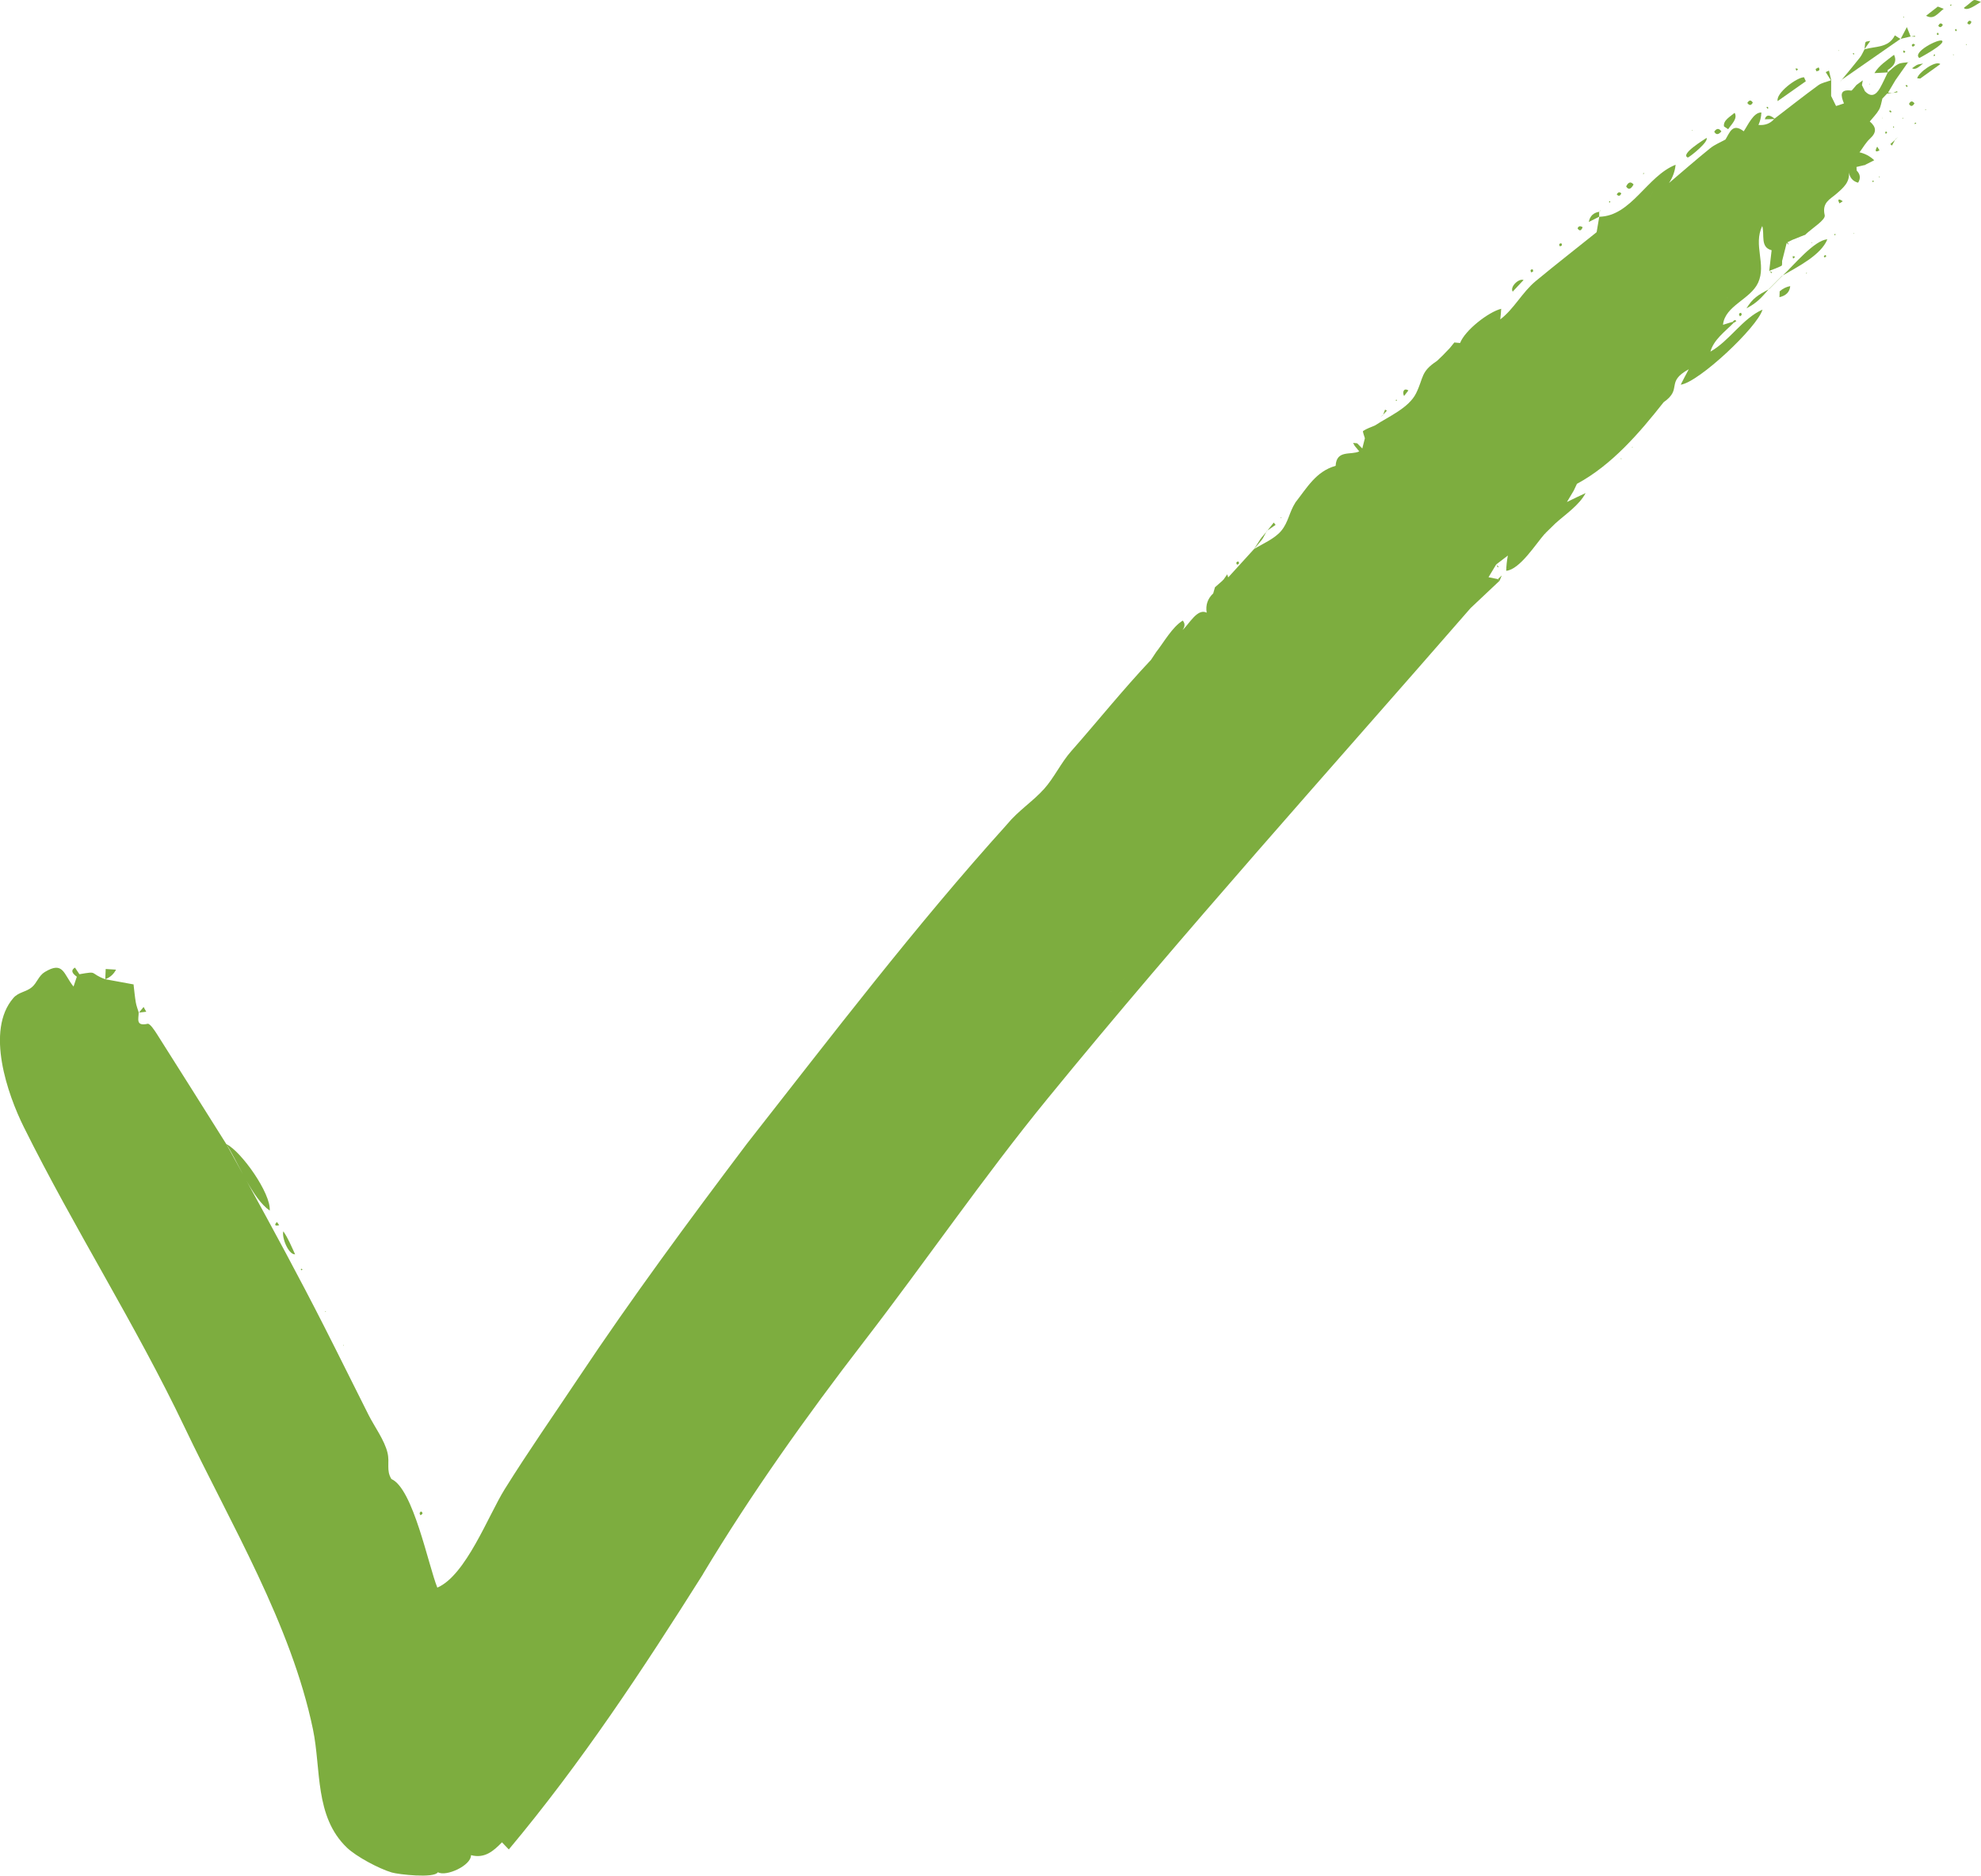 <?xml version="1.0" encoding="UTF-8"?>
<svg xmlns="http://www.w3.org/2000/svg" id="uuid-dc86a40a-e339-47ba-825f-10c73674de47" viewBox="0 0 290.474 275.082">
  <g id="uuid-5e4a9905-df78-4d07-8eef-375bc3d5cdc7">
    <path d="M276.783,10.639c.006-.005.011-.01.017-.015.001-.002.002-.003.002-.005l-.019.019h0Z" style="fill:#7dad3f; stroke-width:0px;"></path>
    <path d="M276.8,10.625c-.376.765-.718,1.549-1.137,2.29-.582,1.028-1.315,1.455-2.268.391-.128.365-.256.73-.383,1.094h0c.128-.365.256-.73.383-1.095h0c.004-.012.009-.025.013-.037h0c-.127-.254-.255-.508-.382-.761-.005.001-.01.001-.015.002.043-.242.087-.484.13-.725-.309.226-.618.453-.928.679l0.0 0c-.198.235-.396.469-.595.704-.042.034-.083.068-.125.103,0,.007 0.0.014 0.0.021-1.81-.246-1.569.745-1.121,1.861.078.001.155.002.233.004-.078-.001-.155-.002-.233-.004h0c-.006-0-.012-0-.018-0h0,0c0,.009,0,.018,0,.028-.359.118-.718.236-1.077.354-.011-.004-.021-.007-.032-.011-.008.009-.016.019-.023.028h0c-.735.876-1.471,1.753-2.206,2.629h-0c.735-.876,1.471-1.753,2.206-2.629-.245-.501-.49-1.003-.736-1.504h.012c.004-.769.007-1.538.011-2.307l-.02.016c.009-.008.019-.016.019-.016-.109-.46-.217-.921-.326-1.381-.159.072-.318.143-.476.215.252.402.503.804.755,1.205-.625.239-1.339.356-1.86.737-2.164,1.584-4.27,3.247-6.398,4.881l-0.0 0c-.759-.62-1.235-.588-1.427.097.457-.011.914-.022,1.371-.033,0,0,.015-.017.03-.034-.015.017-.03.034-.03.034-.58.66-1.347.949-2.301.865.262-.587.403-1.197.424-1.829-1.164-.04-1.996,1.909-2.586,2.76-1.644-1.281-2.049.185-2.664,1.186-.011-.001-.022-.002-.033-.003l.008.03c-.749.417-1.573.742-2.229,1.273-2.047,1.657-4.03,3.391-6.037,5.097.544-.819.868-1.71.967-2.675-4.197,1.651-6.49,7.535-11.196,7.625-.128.753-.255,1.506-.383,2.259l-.011.013c-2.974,2.395-5.998,4.739-8.937,7.177-1.979,1.641-3.183,4.098-5.187,5.606.066-.517.112-1.036.139-1.557-1.902.482-5.307,3.157-6.022,5.008-.02.003-.039.005-.059.007-.263-.025-.527-.049-.79-.073-.222.274-.444.548-.666.822-.347.36-.694.721-1.041,1.081-.281.269-.562.539-.844.808-2.422,1.592-1.919,2.424-3.051,4.729-1.068,2.175-4.078,3.436-6.009,4.717.002-.006.004-.012.006-.018l-.03.03c-.59.254-1.211.459-1.738.807-.103.068.155.683.253,1.056-.005.01-.01.019-.014.029l.019-.015c-.127.5-.254,1-.381,1.5-.252-.253-.503-.507-.754-.76-.198-.018-.397-.036-.595-.054.079.144.158.289.237.433.223.269.446.539.669.808-1.226.59-3.344-.278-3.465,2.12-2.892.796-4.244,3.281-5.925,5.405.003.002.006.003.009.005-.889,1.387-1.003,2.834-2.044,4.1-.962,1.17-2.713,1.904-3.994,2.686h-0c.402-.479.805-.959,1.207-1.438-.063-.054-.125-.109-.188-.163-.344.536-.688,1.072-1.032,1.608-1.257,1.381-2.513,2.762-3.77,4.143-.006.003-.013.006-.019.009-.046-.148-.092-.296-.138-.444l-.562.794-.045.022c-.033.04-.067.081-.1.121-.365.321-.73.641-1.095.962,0,0,0,0,0.0 0-.085.299-.169.597-.254.895-0,0,.037.009.074.019-.037-.009-.074-.019-.074-.019-.818.768-1.138,1.712-.96,2.83-1.367-.704-2.593,1.72-3.543,2.546.377-.513.388-.976.036-1.388-1.554.952-2.779,3.202-3.907,4.627.001,0,.001,0,.002,0-.246.371-.493.742-.739,1.114l.001.005c-4.144,4.387-8.03,9.245-11.714,13.409-1.479,1.671-2.514,3.904-3.963,5.522-1.662,1.856-3.797,3.193-5.487,5.251.001.001.002.002.003.002-13.374,14.81-25.687,30.971-38.161,46.866h.002c-8.482,11.251-16.788,22.492-24.606,34.217-3.635,5.452-7.388,10.82-10.856,16.382-2.395,3.841-5.692,12.637-9.876,14.432-1.303-3.183-3.543-14.561-6.742-15.925-.003-.008-.009-.027-.009-.027-.774-1.282-.202-2.344-.556-3.828-.443-1.855-1.915-3.838-2.767-5.526-2.201-4.361-4.355-8.744-6.57-13.098-3.648-7.173-7.476-14.237-11.348-21.286,1.022,1.817,2.145,3.511,3.415,4.394.214-2.498-4.173-8.689-6.362-9.754.759,1.167,1.561,2.803,2.438,4.435-.813-1.479-1.626-2.958-2.442-4.437.001.001.002.002.003.002-.006-.01-.013-.021-.019-.03l0.0 0-0-.001.014.028c-3.38-5.37-6.75-10.746-10.151-16.102-.38-.598-1.051-1.611-1.388-1.536-1.807.401-1.297-.781-1.31-1.647,0,0,.006.008.012.015.005.006.01.013.01.013h0c.009-.011.018-.022.027-.033-.012.001-.024.003-.037.004-.15-.498-.346-.989-.433-1.498-.147-.866-.223-1.744-.328-2.617.007-.003.014-.006.021-.01l-.025-.024c-.005.006-.01.011-.015.017-1.376-.252-2.752-.505-4.128-.757.692-.256,1.219-.723,1.58-1.403-.506-.032-1.011-.065-1.517-.097-.022.5-.044,1.001-.066,1.502-2.43-.896-.919-1.237-3.789-.735-.217-.325-.433-.649-.65-.973-.598.348-.507.794.273,1.336-.162.482-.323.965-.485,1.447-1.488-1.836-1.469-3.79-4.214-2.136-.897.54-1.147,1.6-1.894,2.229-.851.715-1.951.705-2.709,1.578-4.14,4.768-.837,14.167,1.511,18.901,7.407,14.934,16.42,29.009,23.599,44.077,6.721,14.108,15.616,28.877,18.819,44.308,1.209,5.824.21,12.758,4.964,17.319,1.397,1.34,4.703,3.091,6.585,3.653.964.288,6.237.886,6.768-.038,1.176.706,4.882-.984,4.852-2.492.007-.003.015-.005.022-.008,1.988.523,3.283-.613,4.519-1.887l1.003,1.048c10.672-12.755,19.588-26.293,28.46-40.355-.003-.003-.005-.005-.008-.008,7.081-11.793,15.213-23.217,23.598-34.092,9.094-11.795,17.525-24.128,26.962-35.68,20.045-24.539,41.203-48.008,61.987-71.894-.001-0-.002-.001-.003-.001,1.425-1.344,2.85-2.688,4.275-4.032-.083-.081-.166-.162-.249-.243-.455-.095-.909-.189-1.363-.283-.001,0-.003,0-.004,0,.371-.616.742-1.231,1.113-1.847.021.017.042.034.063.051l-.04-.081c.567-.433,1.134-.867,1.701-1.301-.144.741-.225,1.488-.243,2.24,2.012-.19,4.356-3.978,5.665-5.442-1.021.077-1.518.08-1.831-.171-.317-.254-.453-.769-.77-1.725h0c.348-.085.695-.172,1.042-.258-.347.087-.695.174-1.042.259.317.956.452,1.471.77,1.725.313.251.811.248,1.832.171h0c.018-.001.031-.002.049-.003h0c.023-.039.047-.078.07-.118.477-.467.955-.934,1.433-1.401,1.5-1.351,3.469-2.643,4.428-4.439-.921.422-1.836.859-2.743,1.31l.987-1.651c.16-.338.321-.676.481-1.014,5.104-2.749,9.149-7.445,12.711-11.969,2.856-1.998.201-2.915,3.686-4.836-.404.749-.796,1.504-1.178,2.264,2.658-.351,11.274-8.459,11.991-11.011-2.949,1.309-4.819,4.57-7.639,6.161.499-1.771,2.136-2.926,3.399-4.213-.045-.054-.09-.108-.135-.162-.472.147-.945.294-1.417.441.271-2.807,4.021-3.712,5.152-6.183,1.234-2.694-.758-5.514.603-8.302.377,1.243-.347,3.12,1.374,3.547-.116,1.004-.232,2.008-.348,3.011l-.022.024c.025.011.051.022.076.034-.014-.015-.029-.031-.043-.046.603-.237,1.223-.44,1.79-.744.125-.067.066-.479.083-.747.005-.003.009-.006.014-.009.219-.862.438-1.724.657-2.585l.14-.118c.244-.118.488-.237.732-.355l1.672-.669c.064-.016.128-.032.192-.049.003-.014.005-.028.008-.042,1.021-.966,2.993-2.155,2.832-2.845-.431-1.846.778-2.323,1.653-3.082,1.09-.945,2.155-1.804,1.864-3.453h0c.09.965.55,1.557,1.381,1.774.395-.641.326-1.235-.206-1.781-.327-.036-.654-.072-.979-.109h0c.325.037.652.073.979.109-.011-.177-.022-.353-.033-.529.397-.093.794-.186,1.192-.278l-.016.014.099.14c-.027-.05-.054-.1-.081-.15.47-.236.94-.473,1.41-.71-.622-.591-1.342-.977-2.159-1.161.507-.68.929-1.452,1.544-2.015,1.009-.924.923-1.696-.039-2.511.46-.57.998-1.095,1.355-1.724.278-.49.345-1.099.498-1.659.011-.005.021-.01.032-.016h0,0c.217-.229.433-.457.649-.685,0-0.0 0-0.0.001-.001.246-.03.491-.06.737-.09-.199-.016-.397-.032-.596-.047.362-.612.725-1.224,1.087-1.836l-.001-0c.617-.876,1.233-1.751,1.849-2.627-.493.076-1.039.052-1.454.274-.564.302-1.024.8-1.526,1.218l-.001-0ZM110.291,167.767h0c.057-.071.114-.142.17-.214-.057.071-.114.142-.17.214.086-.025.173-.05.259-.075-.086.025-.173.05-.259.075ZM140.848,168.585c.141-.193.004-.456-.402-.785h0c.406.329.543.592.402.785ZM162.554,145.658c.102-.239.263-.303.482-.192-0.0.001-.001.001-.001.002-.22-.111-.38-.047-.481.191.058.032.111.053.16.061-.049-.008-.102-.029-.16-.061h0ZM164.959,143.521h0c-.271.041-.323.182-.158.426-.166-.244-.114-.386.158-.426ZM171.034,129.372c-.033.014-.054.036-.065.065.011-.029.032-.051.065-.065ZM191.063,113.024h0l-.005-.011s.005.011.005.011ZM186.185,119.396s-0.0 0-0.0 0c.062-.215.124-.43.186-.645-.062.215-.124.43-.186.645h0ZM178.324,86.29h0c-.014-.013-.028-.025-.043-.038.014.013.028.025.043.038ZM180.1,122.411h0c-.154-.004-.217.058-.19.188-.028-.129.035-.192.19-.188ZM186.13,119.463h-0c-.088.027-.175.054-.263.081.088-.027.175-.054.263-.081ZM204.176,81.08l-.227.101h0l.227-.101ZM200.797,103.166s.001 0.0.001 0c-.193-.012-.385-.024-.578-.035.192.012.384.023.577.035h0ZM200.531,63.506l.724-.002h0c-.241.001-.482.001-.724.002l-.049.055 0-0.0.049-.054h-0ZM200.907,103.241h0c.004.021.001.045.01.062-.009-.018-.007-.042-.01-.062ZM216.347,87.725h0c-.489.372-.979.744-1.468,1.116h0c.489-.372.979-.744,1.468-1.116h-0ZM209.53,93.772h-0c-.027.003-.056.001-.078.012.022-.011.051-.009.078-.012h0ZM223.909,74.123h0s0,0,0-0c.379-.012.758-.024,1.138-.036-.121.377-.242.754-.362,1.131q-.081.251-0,0c.121-.377.242-.754.363-1.131-.379.012-.758.024-1.138.036-.404.721-.842,1.42-1.313,2.098.438.048.875.096,1.313.144v0c-.438-.048-.875-.096-1.313-.144.472-.678.909-1.378,1.313-2.098h0ZM228.838,68.037s-0.0 0-0.0 0c-.121.006-.242.012-.363.018h-0c.11-.388.296-.713.56-.973-.265.26-.451.585-.56.973.121-.006.242-.012.363-.018h0ZM241.912,28.947c.152-.293.303-.586.455-.879 0,0,0-0.0.001-0-.152.293-.304.586-.455.879ZM232.601,38.212h0c-.097-.077-.194-.153-.291-.23h0c.097.076.194.153.291.23h-0ZM232.444,36.983c.041-.066.087-.128.137-.186-.05.058-.096.12-.137.186ZM233.111,36.371c-.173.099-.346.223-.491.378.144-.155.318-.279.491-.378ZM234.06,62.027s.001,0,.001-0c-.118.115-.236.23-.353.345.117-.115.235-.23.352-.345ZM237.707,46.54c.017.047.033.093.05.14h0c-.017-.047-.033-.093-.05-.14ZM241.205,57.937s0-0.0.001-.001c-.128.183-.256.365-.384.548.128-.183.256-.365.384-.548ZM242.103,57.414s0-0.0 0-.001c-0.0 0-.001.001-.001.001.159-.341.318-.683.476-1.024-.159.341-.317.682-.475,1.023.24-.296.48-.592.721-.887-.24.296-.48.592-.721.888h0ZM270.38,15.929h0c.179-.056.383-.07.597-.066-.214-.004-.417.01-.597.066-.007.105-.038.211-.073.317.035-.106.066-.211.073-.317ZM271.777,22.475c-.239.061-.424.143-.555.247.131-.103.316-.186.555-.247ZM272.176,22.399c.135-.018.285-.031.444-.041h0c-.158.009-.308.022-.443.041h0ZM271.118,14.397c.128-.247.257-.494.385-.741h0c-.128.247-.257.494-.385.741.386.007.772.015,1.158.022q.257.005,0-0l0.0 0c-.386-.007-.772-.015-1.158-.022-.004.255-.007.509-.011.764h0c.003-.255.007-.51.011-.764ZM270.139,16.599c-.212.351-.538.685-.943.955.406-.27.731-.604.943-.955h0ZM267.357,15.524c-.43.231-.854.487-1.285.725.43-.238.855-.494,1.285-.725,0,0,0,0-0.0 0h0ZM268.219,22.297c.2.01.4.02.6.03h0c-.2-.01-.4-.02-.6-.03h0ZM267.336,14.052l0-0c.372-.002.745-.004,1.117-.006h0c-.373.002-.745.004-1.117.006h0ZM263.746,26c.036-.021.075-.045.113-.069-.039.024-.077.047-.116.071-.027-.034-.059-.063-.091-.093.032.029.064.059.093.091ZM260.716,30.535c.309.038.618.077.926.115h0c-.309-.038-.618-.077-.926-.115ZM258.397,22.265s-.001.001-.001.001c.492-.442.985-.883,1.477-1.325-.492.441-.984.883-1.476,1.324h-0ZM257.18,25.722c.051-.262.101-.525.152-.787-.051.262-.101.524-.152.787,0,0-0.0 0-0.0.001ZM254.024,20.534c.093-.067.187-.134.281-.2.101-.045.202-.09.303-.136-.101.045-.202.09-.303.136-.094.067-.188.133-.281.2-.273.24-.547.481-.82.722.274-.24.547-.481.82-.722h0ZM249.246,47.256l-0.0 0c.02-.411.039-.822.058-1.233-.019.411-.039.822-.058,1.232ZM248.418,47.69s-0.0 0-0.0.001c0-0.0.001-0.0.001-.001-.076.131-.153.263-.229.394h0c.076-.131.152-.262.228-.393-.118.096-.236.192-.353.288.118-.096.236-.192.354-.289h0ZM252.728,44.096h0c.07.054.139.108.209.162.13-.236.26-.472.39-.709-.092.084-.184.168-.276.252l.276-.252s-0,0-0,0c0-0.0.001-0.0.001-.001-.13.236-.26.473-.39.709-.07-.054-.139-.108-.209-.162h0ZM253.399,43.485h0c.176-.153.352-.305.528-.458-.176.153-.352.305-.528.458.123-.007.235-.018.32-.038-.085.02-.197.031-.32.038h0ZM256.411,40.536c.109-.015.218-.03.328-.046h0l-.327.046c.024.056.047.113.071.169-.024-.056-.047-.113-.071-.169h0ZM261.682,30.655h0c-.073.101-.142.206-.209.312.066-.107.136-.211.209-.312ZM261.855,30.477c.19-.196.38-.392.57-.588h0c-.19.196-.38.392-.57.588h0ZM266.378,28.509c-.272.12-.572.212-.907.272-.265.1-.493.168-.686.202.192-.034.421-.102.686-.202.335-.059.635-.152.907-.272.543-.24.971-.59,1.332-1.002-.361.412-.789.762-1.332,1.002h0ZM274.717,15.067c.429-.208.858-.416,1.286-.623,0,0,0,0,0,0-.429.208-.858.415-1.286.623h0Z" style="fill:#7dad3f; stroke-width:0px;"></path>
    <path d="M277.842,5.188c-.935,1.881-2.873,1.572-4.452,2.047-.22.406-.393.849-.674,1.208-.86,1.097-1.759,2.163-2.645,3.24,2.862-1.992,5.725-3.983,8.587-5.974-.272-.174-.544-.347-.817-.521h0Z" style="fill:#7dad3f; stroke-width:0px;"></path>
    <path d="M278.676,5.714c.005.006.01.011.01.011.005-.01.011-.021.017-.031-.012.003-.024.006-.036.009h0c-.003.002-.005.003-.008.005.009.006.018.012.028.018,0,0-.005-.006-.01-.011h0Z" style="fill:#7dad3f; stroke-width:0px;"></path>
    <path d="M270.071,11.682c-.03.021-.06.042-.091.063l.023.019c.023-.028.045-.055.068-.082h0Z" style="fill:#7dad3f; stroke-width:0px;"></path>
    <path d="M261.319,40.479c.03-.027.066-.061.098-.09-.04.023-.082.047-.121.07l.023.02h0Z" style="fill:#7dad3f; stroke-width:0px;"></path>
    <path d="M261.417,40.389c2.116-1.228,5.613-2.975,6.526-5.287-1.923.099-5.051,3.95-6.526,5.287Z" style="fill:#7dad3f; stroke-width:0px;"></path>
    <path d="M276.783,10.639l.019-.019c-.006 0-.012.001-.018.001l-.001.018Z" style="fill:#7dad3f; stroke-width:0px;"></path>
    <path d="M277.72,8.036c-1.043.832-2.184,1.534-2.875,2.688.646-.034,1.293-.069,1.94-.103.005-.12.009-.24.014-.36,1.033-.621,1.342-1.363.922-2.224h-0Z" style="fill:#7dad3f; stroke-width:0px;"></path>
    <path d="M264.788,11.917l-.264-.585c-1.049,0-4.159,2.322-3.866,3.494,1.377-.97,2.753-1.94,4.13-2.909h0Z" style="fill:#7dad3f; stroke-width:0px;"></path>
    <path d="M281.437,8.508c-.053.032,3.884-2.061,3.332-2.528-.44-.372-4.467,1.695-3.332,2.528Z" style="fill:#7dad3f; stroke-width:0px;"></path>
    <path d="M259.342,42.432c.031-.017.057-.031.089-.048.629-.635,1.259-1.27,1.888-1.905,0,0-.023-.021-.023-.021-.63.633-1.26,1.267-1.891,1.901-.022.026-.042.048-.064.073h-0Z" style="fill:#7dad3f; stroke-width:0px;"></path>
    <path d="M256.087,45.223c1.551-.817,2.149-1.527,3.255-2.791-1.537.829-2.345,1.292-3.255,2.791Z" style="fill:#7dad3f; stroke-width:0px;"></path>
    <path d="M247.498,23.107c.499-.255,3.067-2.326,2.734-2.882-.36.269-3.96,2.41-2.734,2.882Z" style="fill:#7dad3f; stroke-width:0px;"></path>
    <path d="M281.12,11.479c.116.012.231.023.439.045.945-.68,1.946-1.399,2.947-2.118-.669-.612-3.247,1.26-3.386,2.074h0Z" style="fill:#7dad3f; stroke-width:0px;"></path>
    <path d="M282.42,2.311c1.141.608,1.615-.264,2.585-1.015-.212-.081-.423-.162-.862-.331-.54.422-1.132.884-1.723,1.346Z" style="fill:#7dad3f; stroke-width:0px;"></path>
    <path d="M43.27,183.962c-.535-1.156-1.001-2.327-1.726-3.377-.262.863.732,3.441,1.726,3.377Z" style="fill:#7dad3f; stroke-width:0px;"></path>
    <path d="M253.398,18.951c.502-.753,1.437-1.552.949-2.405-.632.555-1.713,1.101-1.556,1.998.202.136.405.271.607.406h0Z" style="fill:#7dad3f; stroke-width:0px;"></path>
    <path d="M290.474.273c-1.391-.456-.706-.453-2.521.887.505.581,2.015-.615,2.521-.887Z" style="fill:#7dad3f; stroke-width:0px;"></path>
    <path d="M260.919,43.588c.98-.23,1.507-.772,1.582-1.627-.589.111-1.106.37-1.55.774-.011.284-.021.568-.031.853h0Z" style="fill:#7dad3f; stroke-width:0px;"></path>
    <path d="M279.605,3.973c-.301.574-.602,1.148-.903,1.722.486-.114.972-.229,1.458-.343-.185-.459-.37-.919-.555-1.378Z" style="fill:#7dad3f; stroke-width:0px;"></path>
    <path d="M223.401,41.064c-.727-.269-2.036,1.013-1.596,1.709.6-.642,1.098-1.176,1.596-1.709Z" style="fill:#7dad3f; stroke-width:0px;"></path>
    <path d="M234.487,31.033v.024c.008-.001.013-.005.021-.006,0,0-.021-.018-.021-.018Z" style="fill:#7dad3f; stroke-width:0px;"></path>
    <path d="M232.965,32.551c.513-.247,1.02-.506,1.523-.773-0-.24-.001-.48-.001-.72-.848.14-1.357.636-1.522,1.494h0Z" style="fill:#7dad3f; stroke-width:0px;"></path>
    <path d="M234.488,31.778v.013h0c.005-0.0.009-.001.014-.002.001-.007.002-.014.004-.021-.006.003-.012.006-.018.009h0Z" style="fill:#7dad3f; stroke-width:0px;"></path>
    <path d="M273.399,7.194c.28-.397.56-.795.84-1.192-.877.156-.695-.05-.84,1.192Z" style="fill:#7dad3f; stroke-width:0px;"></path>
    <path d="M273.399,7.194c-.011.016-.022.031-.033.047h-0c.008-.002.017-.004.024-.006.002-.004.004-.008.006-.011.002-.011.002-.018.003-.029h0Z" style="fill:#7dad3f; stroke-width:0px;"></path>
    <path d="M21.057,147.684c-.224.273-.447.546-.671.819.353-.039.706-.078,1.059-.117-.129-.234-.259-.468-.388-.702h0Z" style="fill:#7dad3f; stroke-width:0px;"></path>
    <path d="M185.855,77.798c-.032.022-.063.044-.095.066,0,0,.025.022.025.022.023-.029.046-.059.07-.088Z" style="fill:#7dad3f; stroke-width:0px;"></path>
    <path d="M186.771,76.637c-.305.387-.611.774-.916,1.161.393-.272.787-.544,1.18-.815-.088-.115-.176-.23-.264-.345h0Z" style="fill:#7dad3f; stroke-width:0px;"></path>
    <path d="M281.98,9.324c-.902.156-.771.077-1.611.683.569.332,1.119-.341,1.611-.683Z" style="fill:#7dad3f; stroke-width:0px;"></path>
    <path d="M239.531,27.053c-.409-.462-.771-.365-1.088.291.324.537.687.44,1.088-.291Z" style="fill:#7dad3f; stroke-width:0px;"></path>
    <path d="M206.512,57.264c-.687-.434-.911.257-.636.817.275-.354.455-.586.636-.817Z" style="fill:#7dad3f; stroke-width:0px;"></path>
    <path d="M275.256,21.506c-.325.565-.341.922.336.545-.088-.142-.175-.284-.336-.545Z" style="fill:#7dad3f; stroke-width:0px;"></path>
    <path d="M232.063,33.328c-.359-.237-.607-.182-.742.163.274.433.521.378.742-.163Z" style="fill:#7dad3f; stroke-width:0px;"></path>
    <path d="M252.405,19.272c-.345-.492-.694-.479-1.046.04.261.485.61.472,1.046-.04Z" style="fill:#7dad3f; stroke-width:0px;"></path>
    <path d="M269.721,29.826c.132-.084.265-.168.483-.306-.533-.403-.85-.368-.483.306Z" style="fill:#7dad3f; stroke-width:0px;"></path>
    <path d="M277.42,21.347c.148-.274.296-.548.444-.823-.23.203-.459.407-.688.611.081.071.163.141.244.212h0Z" style="fill:#7dad3f; stroke-width:0px;"></path>
    <path d="M277.864,20.525c.022-.02.045-.04.067-.059l-.022-.024c-.015.028-.03.056-.045.083Z" style="fill:#7dad3f; stroke-width:0px;"></path>
    <path d="M284.212,3.78c.206.303.428.263.666-.12-.233-.339-.455-.299-.666.12Z" style="fill:#7dad3f; stroke-width:0px;"></path>
    <path d="M237.732,28.361c-.246-.252-.468-.203-.667.147.263.317.485.268.667-.147Z" style="fill:#7dad3f; stroke-width:0px;"></path>
    <path d="M288.465,3.4c.263.301.464.233.604-.205-.239-.256-.441-.188-.604.205Z" style="fill:#7dad3f; stroke-width:0px;"></path>
    <path d="M224.813,39.798c-.022-.1-.043-.197-.065-.294-.34-.006-.412.147-.215.459.093-.054.187-.108.28-.164h0Z" style="fill:#7dad3f; stroke-width:0px;"></path>
    <path d="M266.662,9.881c-.145.078-.291.157-.437.235.038.131.067.227.095.324.462-.019.576-.206.343-.559Z" style="fill:#7dad3f; stroke-width:0px;"></path>
    <path d="M203.09,60.078c-.092.248-.184.496-.276.744.182-.198.363-.396.545-.595-.09-.05-.18-.1-.269-.149h0Z" style="fill:#7dad3f; stroke-width:0px;"></path>
    <path d="M202.814,60.822l-.044.049.019.021c.009-.023.017-.046.026-.07h0Z" style="fill:#7dad3f; stroke-width:0px;"></path>
    <path d="M257.01,15.051c-.249-.421-.516-.406-.802.045.296.414.564.399.802-.045Z" style="fill:#7dad3f; stroke-width:0px;"></path>
    <path d="M279.916,15.242c.251.42.519.392.803-.085-.306-.396-.574-.368-.803.085Z" style="fill:#7dad3f; stroke-width:0px;"></path>
    <path d="M277.526,13.633c-.028.003-.056.007-.085.01.033.003.066.005.099.008l-.014-.018Z" style="fill:#7dad3f; stroke-width:0px;"></path>
    <path d="M284.197,4.817c-.195-.008-.241.097-.137.317.205.013.251-.093.137-.317Z" style="fill:#7dad3f; stroke-width:0px;"></path>
    <path d="M280.798,5.242c-.179.036-.357.073-.536.109.18.013.359.026.539.038-.001-.049-.002-.098-.003-.148h0Z" style="fill:#7dad3f; stroke-width:0px;"></path>
    <path d="M280.263,5.351c-.026-.002-.052-.004-.078-.006v0c-.008.002-.016.004-.024.005.002.006.005.013.008.019.031-.006.063-.013.094-.019h0Z" style="fill:#7dad3f; stroke-width:0px;"></path>
    <path d="M280.483,6.861c.113-.089.227-.177.34-.266-.081-.061-.162-.121-.246-.184-.295.105-.326.255-.094.45Z" style="fill:#7dad3f; stroke-width:0px;"></path>
    <path d="M220.205,84.39c-.19.184-.381.368-.571.551.083.081.166.162.249.242.107-.265.215-.529.322-.794h0Z" style="fill:#7dad3f; stroke-width:0px;"></path>
    <path d="M279.186,7.793c.068-.078.137-.156.206-.235-.379-.276-.41-.113-.206.235Z" style="fill:#7dad3f; stroke-width:0px;"></path>
    <path d="M181.584,82.339c-.308.051-.377.21-.207.478.304-.061.373-.221.207-.478Z" style="fill:#7dad3f; stroke-width:0px;"></path>
    <path d="M185.68,78.01c-.256.303-.512.606-.768.909.063.054.125.108.188.163.193-.357.387-.715.58-1.072h0Z" style="fill:#7dad3f; stroke-width:0px;"></path>
    <path d="M185.76,77.864c-.026.049-.053.098-.079.146.035-.041.07-.083.105-.124,0,0-.025-.022-.025-.022Z" style="fill:#7dad3f; stroke-width:0px;"></path>
    <path d="M277.356,16.362c-.077-.064-.154-.128-.231-.192-.153.13-.11.239.131.328.032-.043.064-.085.101-.135Z" style="fill:#7dad3f; stroke-width:0px;"></path>
    <path d="M255.135,46.4c.084-.073.168-.147.256-.224-.029-.102-.058-.202-.086-.301-.344.041-.4.217-.17.526Z" style="fill:#7dad3f; stroke-width:0px;"></path>
    <path d="M263.217,37.641c-.122-.031-.231-.059-.341-.087-.031.455.099.437.341.087Z" style="fill:#7dad3f; stroke-width:0px;"></path>
    <path d="M267.53,37.754c.262-.086.312-.202.149-.347-.258.085-.308.201-.149.347Z" style="fill:#7dad3f; stroke-width:0px;"></path>
    <path d="M228.93,35.67c-.314.044-.384.195-.209.453.315-.045.385-.196.209-.453Z" style="fill:#7dad3f; stroke-width:0px;"></path>
    <path d="M40.936,179.682c-.146-.206-.237-.335-.328-.464-.463.463-.255.62.328.464Z" style="fill:#7dad3f; stroke-width:0px;"></path>
    <path d="M61.736,221.672c-.238.149-.265.333-.079.551.362-.18.388-.364.079-.551Z" style="fill:#7dad3f; stroke-width:0px;"></path>
    <path d="M280.748,18.05c.003.05.006.101.008.151.076-.034.151-.067.227-.101-.052-.128-.13-.144-.235-.05Z" style="fill:#7dad3f; stroke-width:0px;"></path>
    <path d="M277.695,18.541c-.128.013-.155.072-.083.176.041-.017.082-.034.123-.051-.013-.042-.027-.084-.04-.126h0Z" style="fill:#7dad3f; stroke-width:0px;"></path>
    <path d="M276.493,19.617c.226-.079.266-.184.122-.314-.194-.003-.234.102-.122.314Z" style="fill:#7dad3f; stroke-width:0px;"></path>
    <path d="M277.931,20.465c.129-.124.258-.249.388-.373-.137.117-.273.233-.409.349,0,0,.022.024.022.024h-0Z" style="fill:#7dad3f; stroke-width:0px;"></path>
    <path d="M219.739,83.1c-.099-.08-.198-.159-.297-.239.057.116.114.233.171.349.042-.037.084-.073.126-.11h0Z" style="fill:#7dad3f; stroke-width:0px;"></path>
    <path d="M241.088,25.361c-.08.043-.139.074-.198.106.115.083.18.048.198-.106Z" style="fill:#7dad3f; stroke-width:0px;"></path>
    <path d="M286.781,4.58c.169-.058.181-.169.033-.334-.177.058-.188.17-.033.334Z" style="fill:#7dad3f; stroke-width:0px;"></path>
    <path d="M274.716,26.661c.016-.051.032-.101.048-.151l-.245.013c.001.143.067.19.197.139h0Z" style="fill:#7dad3f; stroke-width:0px;"></path>
    <path d="M271.752,7.793l-.092.108c.065.031.131.062.196.093.06-.115.025-.183-.104-.202h0Z" style="fill:#7dad3f; stroke-width:0px;"></path>
    <path d="M283.602,7.967c-.03.081-.061.161-.091.242.054-.004.109-.008.163-.012.108-.119.084-.196-.072-.23Z" style="fill:#7dad3f; stroke-width:0px;"></path>
    <path d="M259.854,39.932c-.124-.055-.248-.11-.372-.165.091.099.182.197.273.296.033-.044.066-.087.099-.131h0Z" style="fill:#7dad3f; stroke-width:0px;"></path>
    <path d="M263.646,10.114c-.401-.162-.46-.053-.19.267.062-.088.125-.176.19-.267Z" style="fill:#7dad3f; stroke-width:0px;"></path>
    <path d="M279.507,12.448c-.03.046-.06.092-.09.138.071.06.144.12.216.18.134-.136.092-.242-.126-.318h0Z" style="fill:#7dad3f; stroke-width:0px;"></path>
    <path d="M236.069,29.501c-.145.02-.176.088-.093.205.145-.021.176-.089.093-.205Z" style="fill:#7dad3f; stroke-width:0px;"></path>
    <path d="M278.172,13.358c-.19.088-.379.176-.569.264.206-.03.413-.059.619-.089-.017-.058-.033-.117-.05-.175h-0Z" style="fill:#7dad3f; stroke-width:0px;"></path>
    <path d="M277.526,13.633l.014.018c.021-.01.042-.019.063-.029-.026.004-.051.007-.077.011Z" style="fill:#7dad3f; stroke-width:0px;"></path>
    <path d="M204.78,58.621c-.128.011-.152.068-.074.17.128-.013.153-.069.074-.17Z" style="fill:#7dad3f; stroke-width:0px;"></path>
    <path d="M259.3,15.857c-.07-.21-.164-.248-.284-.113.052.069.104.138.156.206.048-.035.088-.064.128-.093Z" style="fill:#7dad3f; stroke-width:0px;"></path>
    <path d="M202.77,60.87c-.13.104-.261.208-.391.313.136-.097.273-.194.409-.292 0,0-.018-.021-.018-.021Z" style="fill:#7dad3f; stroke-width:0px;"></path>
    <path d="M276.037,17.423l.015-.014c-.042-.113-.083-.227-.124-.34.036.118.073.236.109.354Z" style="fill:#7dad3f; stroke-width:0px;"></path>
    <polygon points="278.93 17.346 279.063 17.401 279.051 17.251 278.93 17.346" style="fill:#7dad3f; stroke-width:0px;"></polygon>
    <path d="M44.335,186.236c-.023-.163-.102-.195-.235-.095.024.051.048.103.072.154.054-.02.109-.039.163-.059h0Z" style="fill:#7dad3f; stroke-width:0px;"></path>
    <path d="M254.596,47.099c-.133-.219-.31-.187-.531.096.045.054.09.108.135.162.132-.086.264-.172.396-.257h0Z" style="fill:#7dad3f; stroke-width:0px;"></path>
    <polygon points="187.908 75.879 187.784 75.875 187.842 75.999 187.908 75.879" style="fill:#7dad3f; stroke-width:0px;"></polygon>
    <path d="M286.119.806l.026-.142c-.069.015-.138.031-.206.046.016.123.076.155.18.096h0Z" style="fill:#7dad3f; stroke-width:0px;"></path>
    <polygon points="279.181 2.443 279.035 2.511 279.176 2.587 279.181 2.443" style="fill:#7dad3f; stroke-width:0px;"></polygon>
    <polygon points="288.256 6.575 288.391 6.581 288.33 6.445 288.256 6.575" style="fill:#7dad3f; stroke-width:0px;"></polygon>
    <polygon points="269.653 7.37 269.544 7.409 269.637 7.474 269.653 7.37" style="fill:#7dad3f; stroke-width:0px;"></polygon>
    <polygon points="286.423 8.119 286.483 7.996 286.361 7.996 286.423 8.119" style="fill:#7dad3f; stroke-width:0px;"></polygon>
    <path d="M279.884,9.093c.07-.013.133-.041.184-.097-.061.032-.123.065-.184.097Z" style="fill:#7dad3f; stroke-width:0px;"></path>
    <path d="M279.817,9.128c.022-.012.044-.024.067-.035-.028.005-.054.015-.085.013,0,0,.005.006.011.013l-.011-.013-.019.027c.012-.002.025-.003.037-.004h0Z" style="fill:#7dad3f; stroke-width:0px;"></path>
    <polygon points="264.874 40.154 264.96 40.032 264.826 40.01 264.874 40.154" style="fill:#7dad3f; stroke-width:0px;"></polygon>
    <path d="M269.948,11.837c-.038.055-.065.115-.067.187.022-.062.044-.124.067-.187Z" style="fill:#7dad3f; stroke-width:0px;"></path>
    <path d="M269.981,11.745c-.011.03-.022.061-.033.091.017-.025.031-.05.055-.072,0,0-.023-.019-.023-.019Z" style="fill:#7dad3f; stroke-width:0px;"></path>
    <polygon points="274.187 12.331 274.089 12.271 274.081 12.376 274.187 12.331" style="fill:#7dad3f; stroke-width:0px;"></polygon>
    <polygon points="260.841 42.69 260.938 42.744 260.938 42.744 260.95 42.736 260.95 42.734 260.841 42.69" style="fill:#7dad3f; stroke-width:0px;"></polygon>
    <polygon points="248.165 19.084 248.058 19.135 248.16 19.192 248.165 19.084" style="fill:#7dad3f; stroke-width:0px;"></polygon>
    <path d="M262.279,35.906c-.052-.129-.104-.258-.156-.388,0,0-.14.118-.139.117.099.09.197.18.295.27h0Z" style="fill:#7dad3f; stroke-width:0px;"></path>
    <polygon points="275.512 26.009 275.653 25.939 275.513 25.865 275.512 26.009" style="fill:#7dad3f; stroke-width:0px;"></polygon>
    <polygon points="282.31 16.163 282.444 16.099 282.312 16.028 282.31 16.163" style="fill:#7dad3f; stroke-width:0px;"></polygon>
    <polygon points="265.607 35.539 265.647 35.653 265.714 35.554 265.607 35.539" style="fill:#7dad3f; stroke-width:0px;"></polygon>
    <polygon points="271.764 34.296 271.874 34.264 271.786 34.194 271.764 34.296" style="fill:#7dad3f; stroke-width:0px;"></polygon>
    <path d="M268.959,34.448c.114.083.176.051.187-.097-.043-.015-.087-.031-.131-.046-.019.048-.037.095-.056.143h0Z" style="fill:#7dad3f; stroke-width:0px;"></path>
    <polygon points="239.313 65.651 239.42 65.605 239.32 65.546 239.313 65.651" style="fill:#7dad3f; stroke-width:0px;"></polygon>
    <polygon points="237.646 67.312 237.771 67.312 237.708 67.185 237.646 67.312" style="fill:#7dad3f; stroke-width:0px;"></polygon>
    <path d="M233.96,34.015c.049.015.099.031.148.046,0,0,.011-.013.011-.013-.053-.011-.106-.022-.159-.033Z" style="fill:#7dad3f; stroke-width:0px;"></path>
    <polygon points="47.797 192.323 47.678 192.305 47.722 192.431 47.797 192.323" style="fill:#7dad3f; stroke-width:0px;"></polygon>
    <polygon points="50.431 197.274 50.326 197.262 50.367 197.37 50.431 197.274" style="fill:#7dad3f; stroke-width:0px;"></polygon>
    <path d="M234.661,30.811c-.042.065-.083.13-.124.195.085-.035.135-.094.124-.195Z" style="fill:#7dad3f; stroke-width:0px;"></path>
    <path d="M234.487,31.033l.021.018c.009-.015.019-.03.028-.045-.018.007-.027.022-.049.026Z" style="fill:#7dad3f; stroke-width:0px;"></path>
  </g>
</svg>
